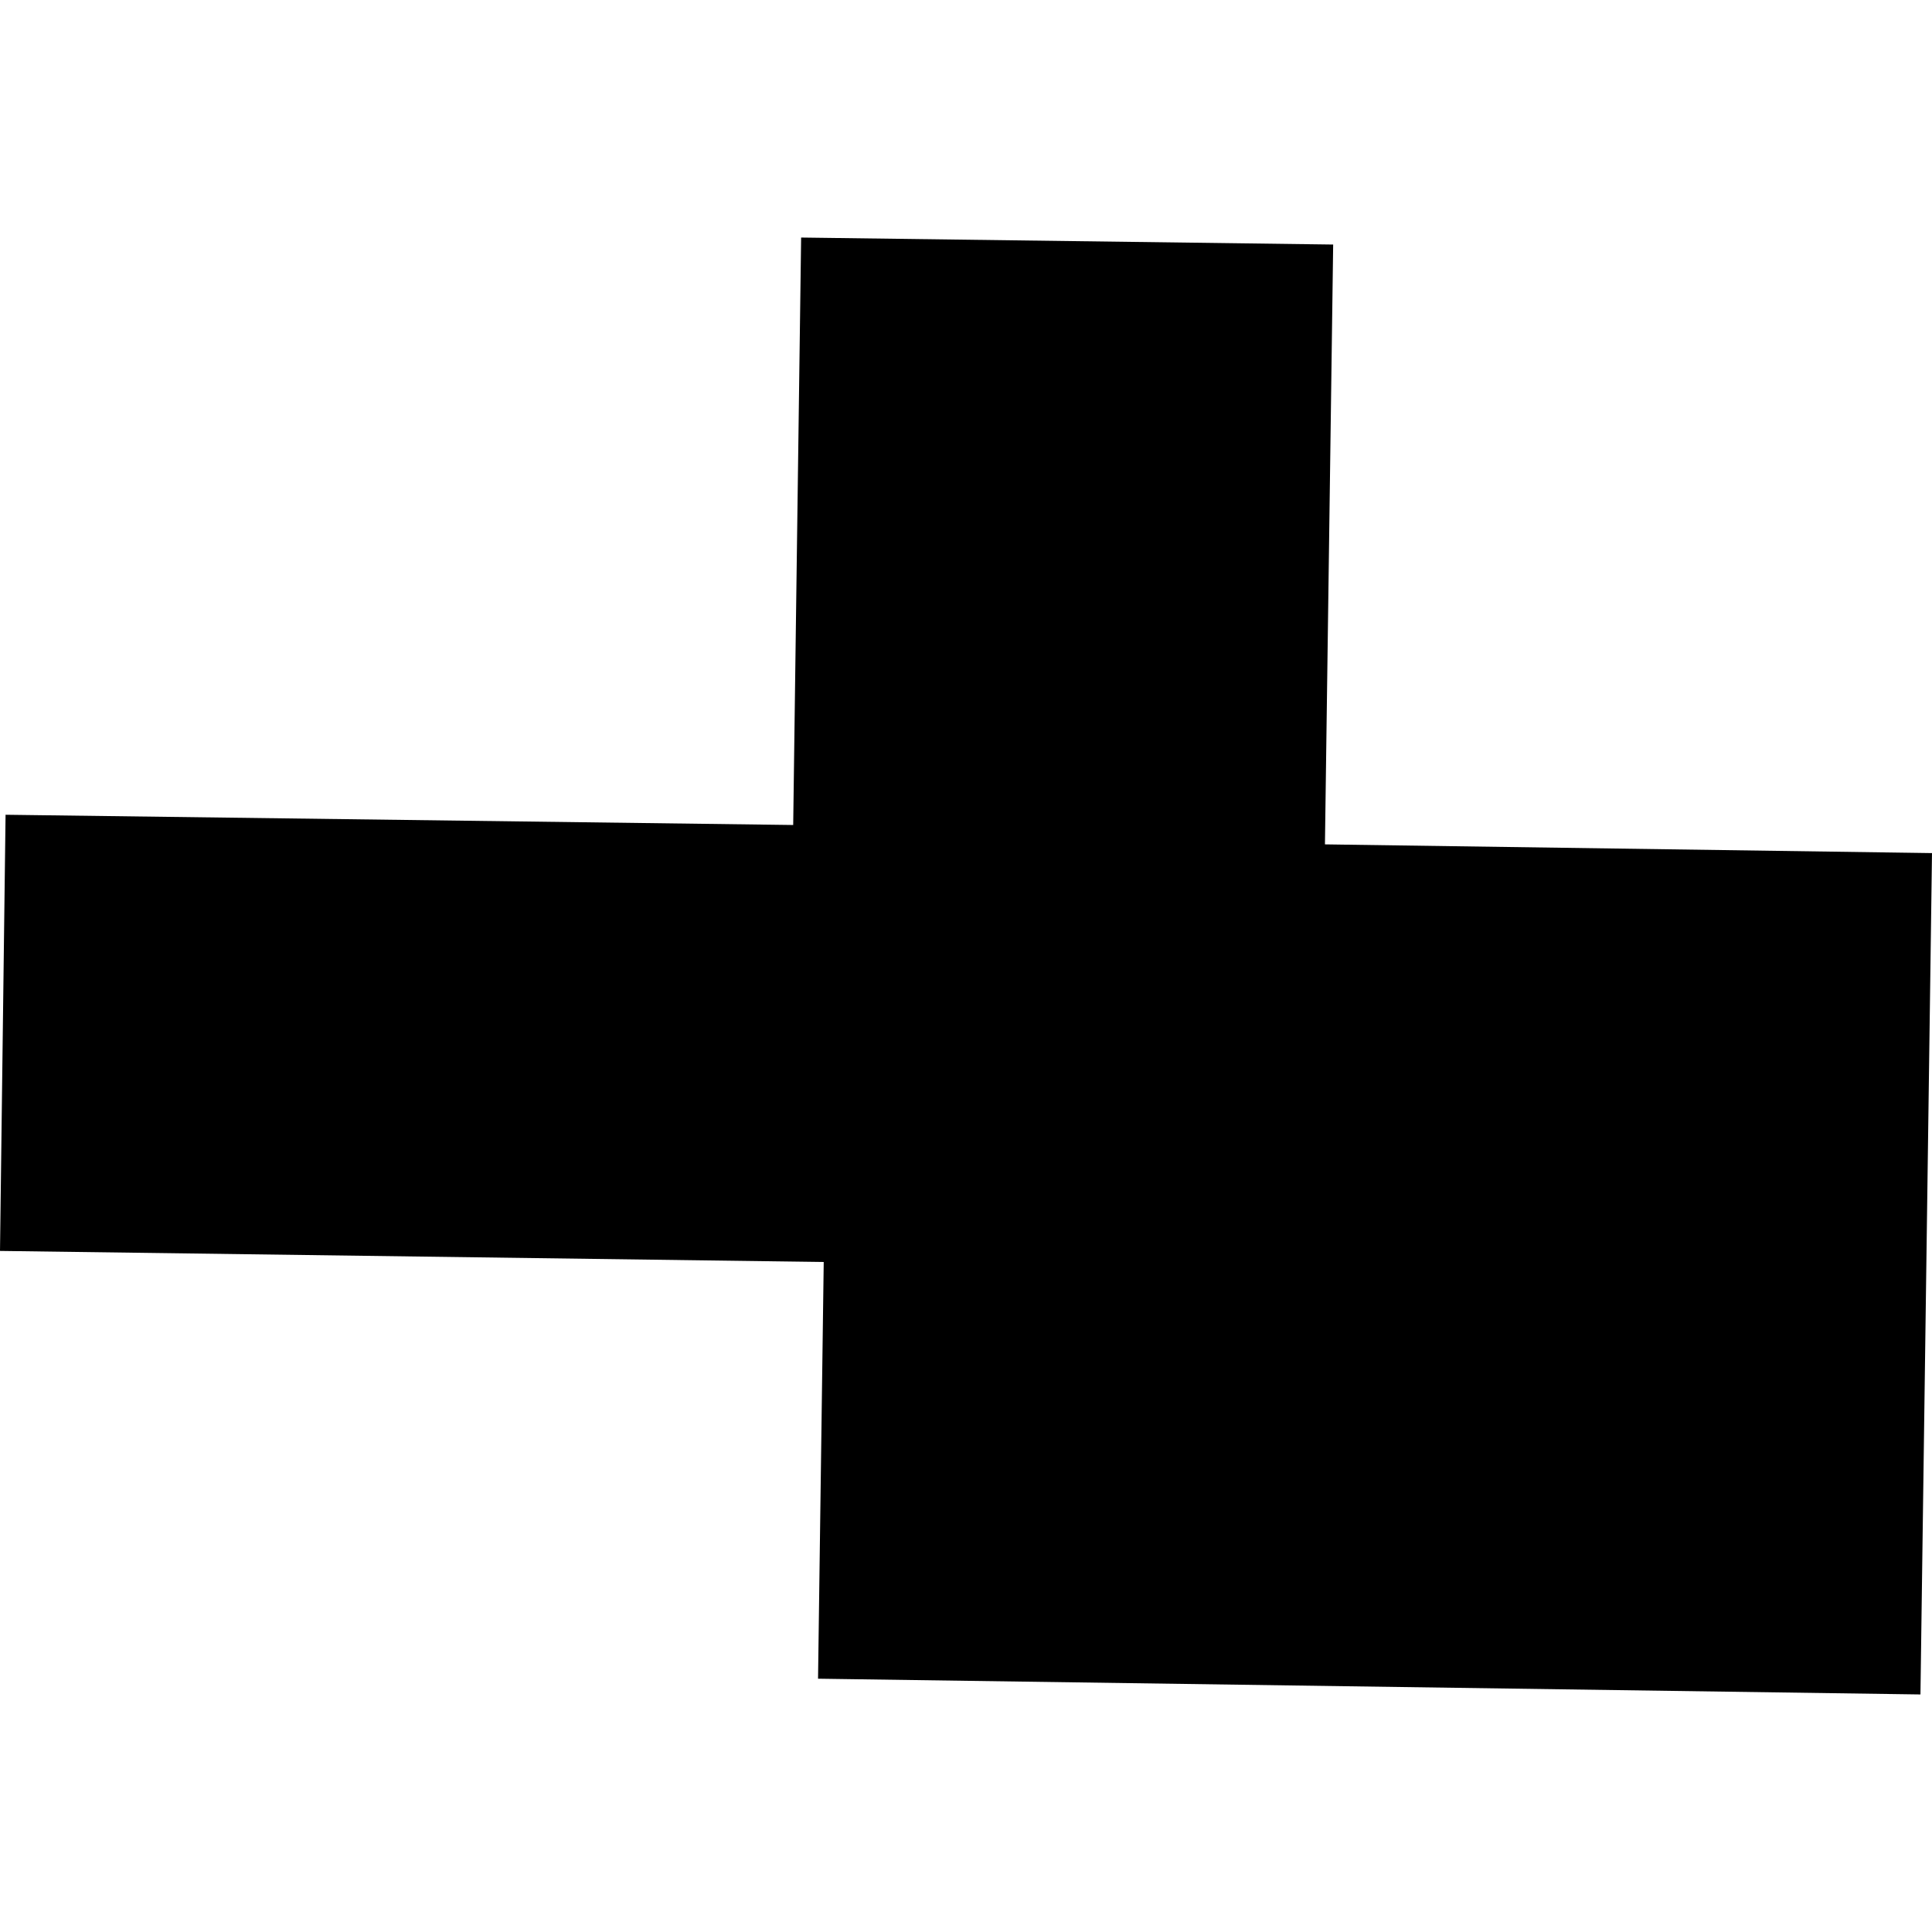 <?xml version="1.0" encoding="utf-8" standalone="no"?>
<!DOCTYPE svg PUBLIC "-//W3C//DTD SVG 1.1//EN"
  "http://www.w3.org/Graphics/SVG/1.1/DTD/svg11.dtd">
<!-- Created with matplotlib (https://matplotlib.org/) -->
<svg height="288pt" version="1.1" viewBox="0 0 288 288" width="288pt" xmlns="http://www.w3.org/2000/svg" xmlns:xlink="http://www.w3.org/1999/xlink">
 <defs>
  <style type="text/css">
*{stroke-linecap:butt;stroke-linejoin:round;}
  </style>
 </defs>
 <g id="figure_1">
  <g id="patch_1">
   <path d="M 0 288 
L 288 288 
L 288 0 
L 0 0 
z
" style="fill:none;opacity:0;"/>
  </g>
  <g id="axes_1">
   <g id="PatchCollection_1">
    <path clip-path="url(#pa628e2fd19)" d="M 0 186.473 
L 122.791 188.124 
L 121.944 250.241 
L 286.278 252.589 
L 288 127.169 
L 197.507 125.869 
L 198.733 36.453 
L 119.423 35.411 
L 118.24 122.981 
L 0.83 121.454 
L 0 186.473 
"/>
   </g>
  </g>
 </g>
 <defs>
  <clipPath id="pa628e2fd19">
   <rect height="217.178" width="288" x="0" y="35.411"/>
  </clipPath>
 </defs>
</svg>
